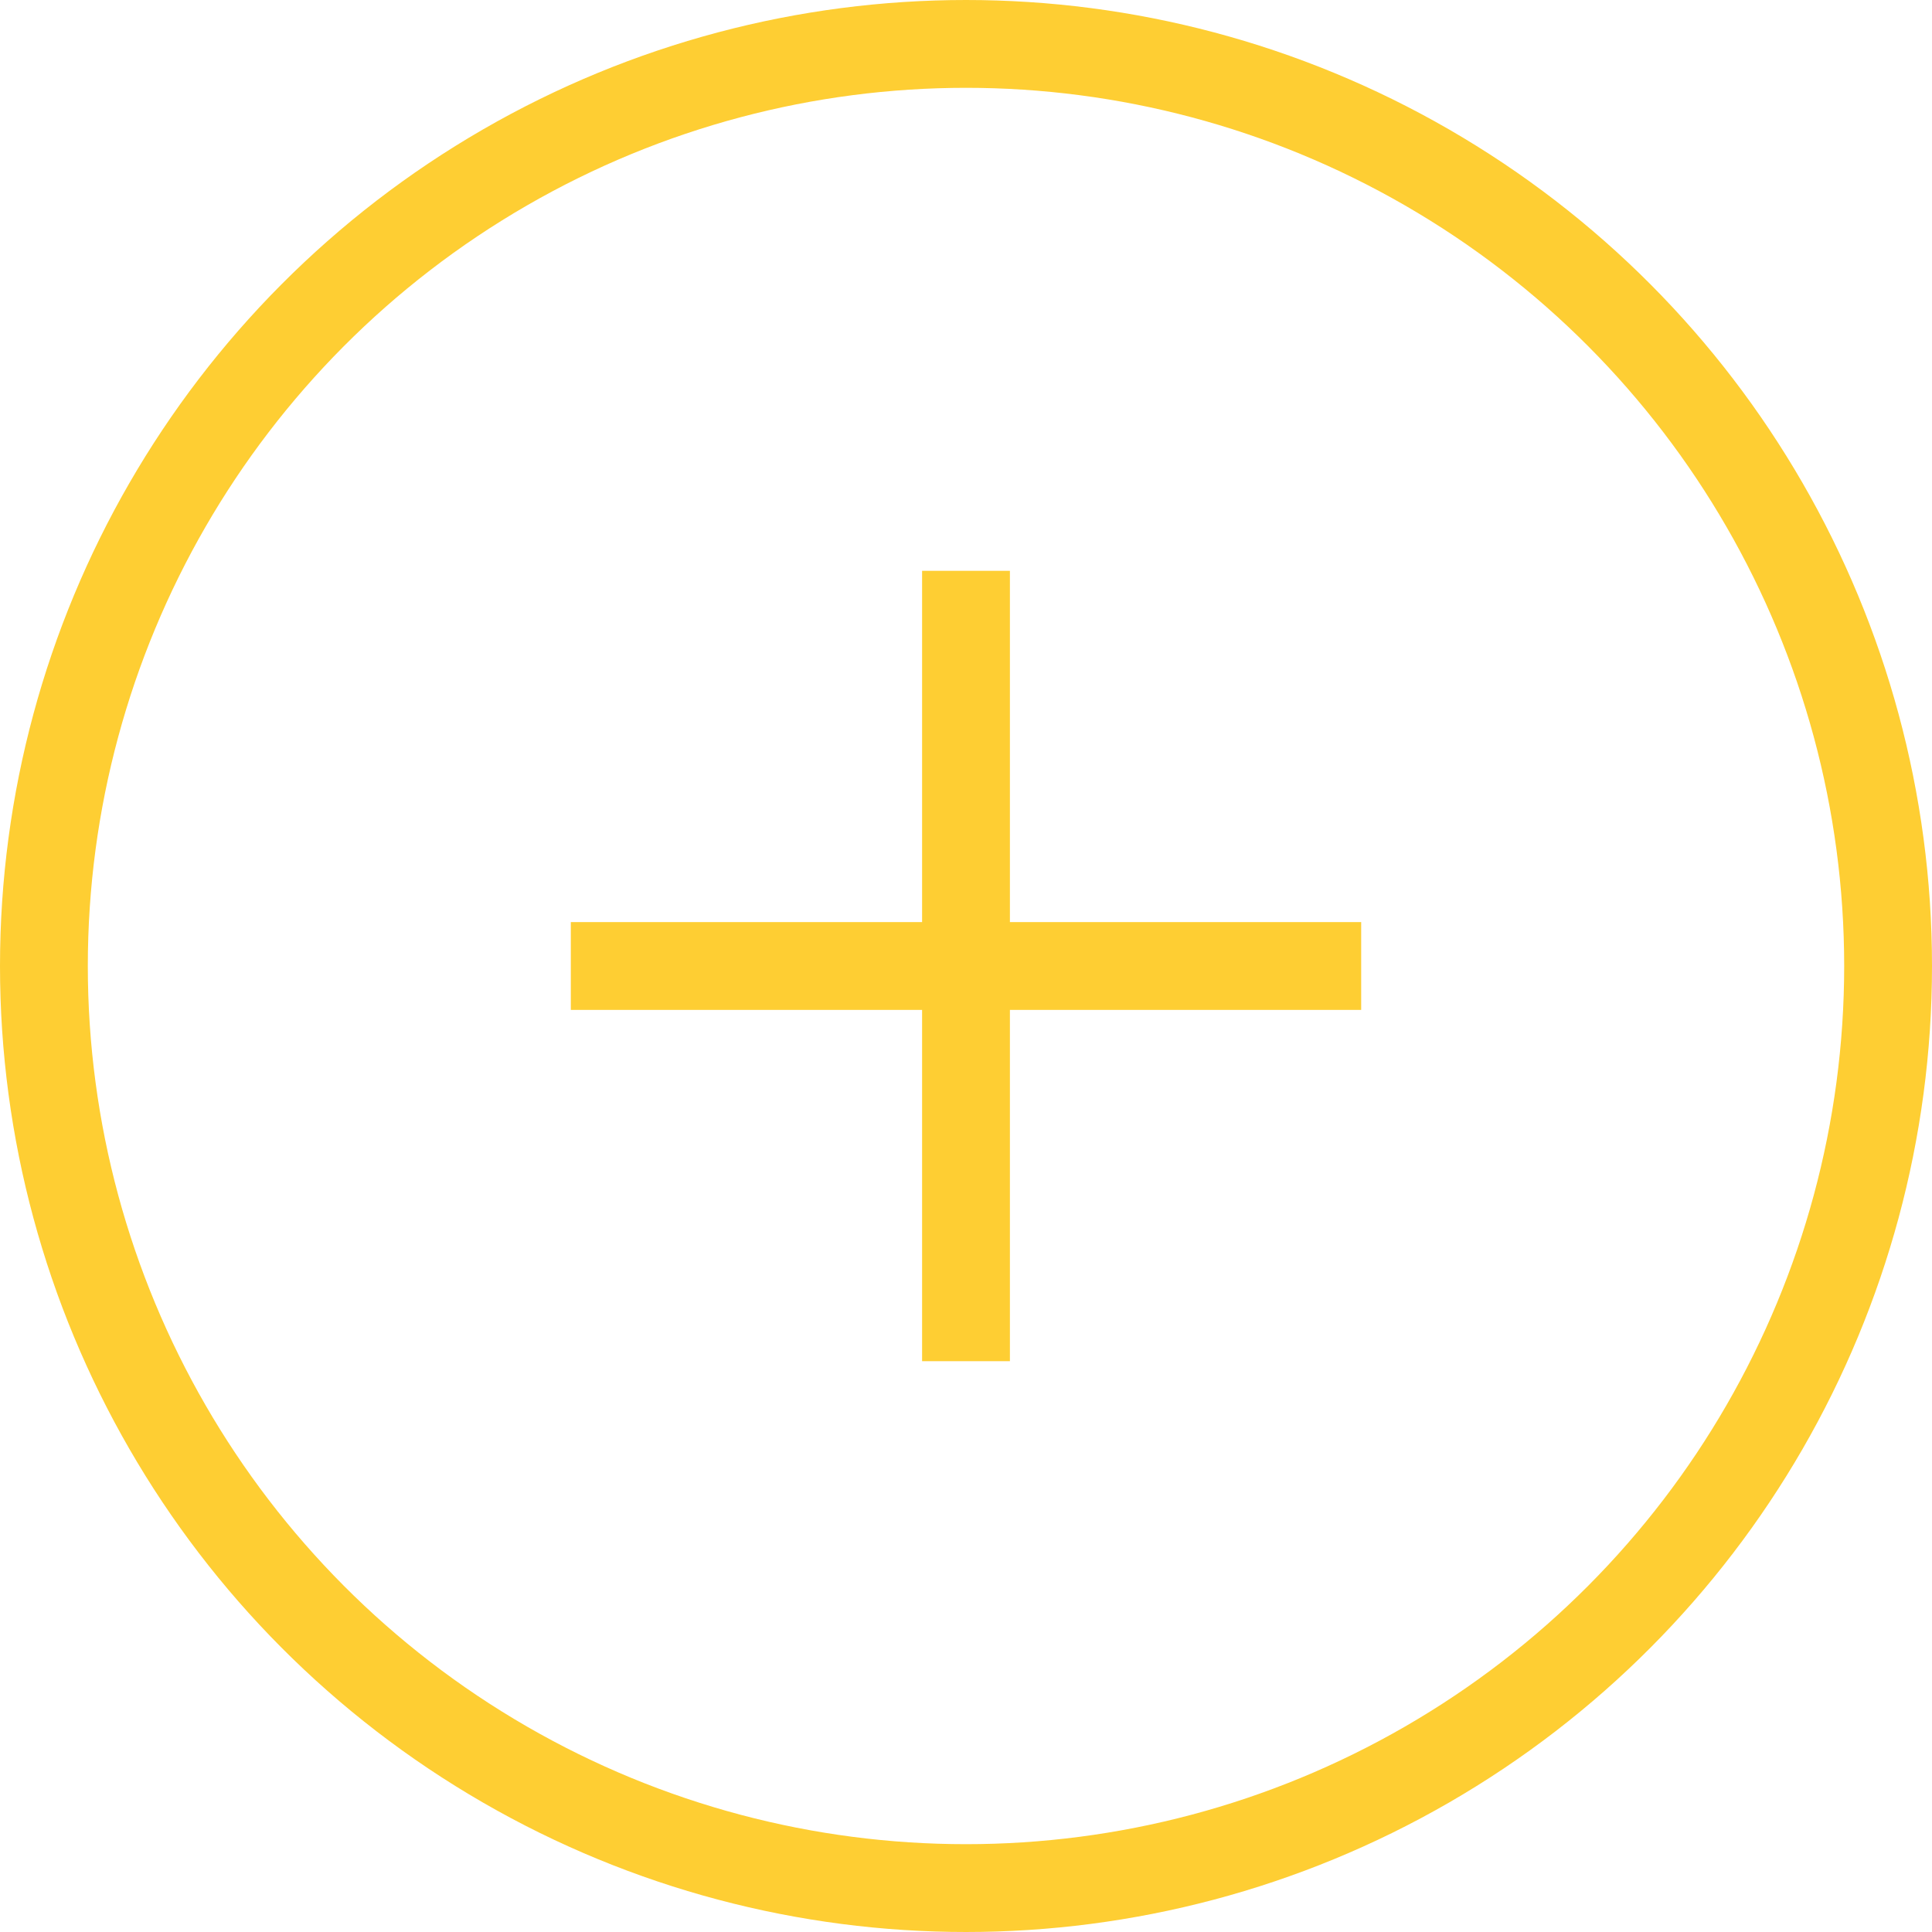 <?xml version="1.0" encoding="UTF-8"?> <svg xmlns="http://www.w3.org/2000/svg" width="44" height="44" viewBox="0 0 44 44" fill="none"><circle cx="22" cy="22" r="21" stroke="#FECE33" stroke-width="2"></circle><rect x="21" y="13" width="2" height="18" fill="#FECE33"></rect><rect x="13" y="23" width="2" height="18" transform="rotate(-90 13 23)" fill="#FECE33"></rect></svg> 